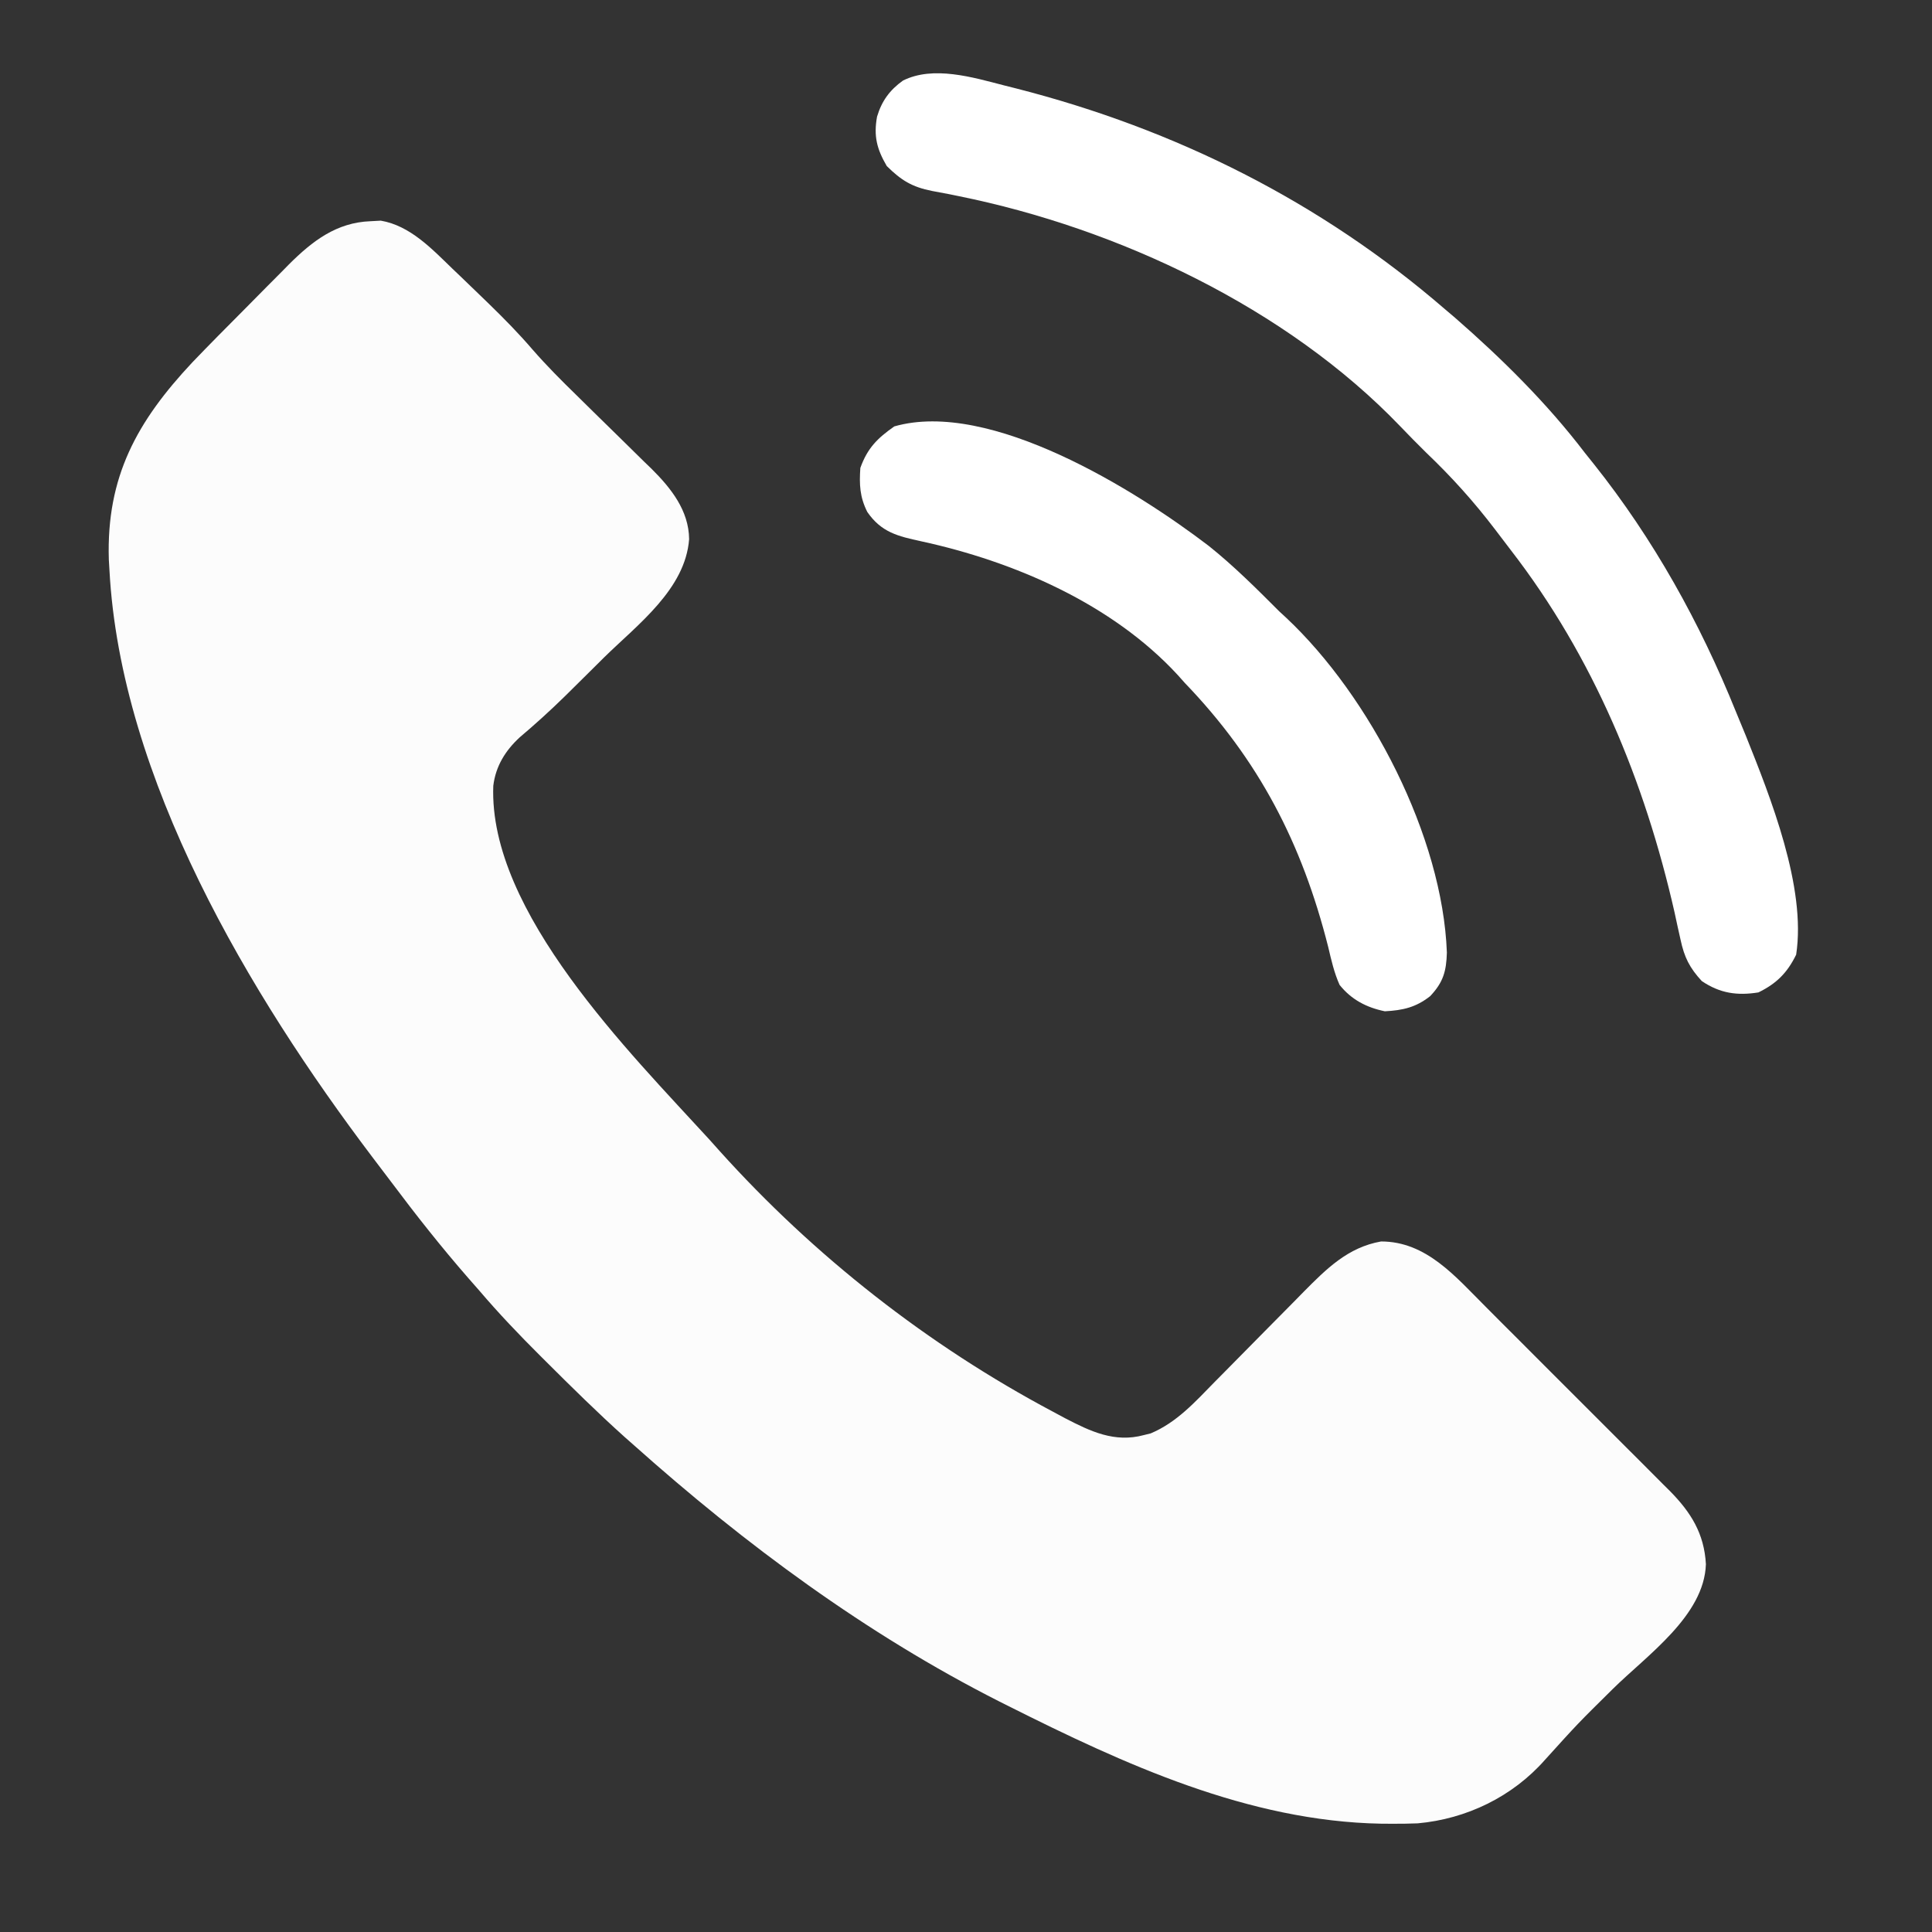 <?xml version="1.0" encoding="UTF-8"?>
<svg version="1.1" xmlns="http://www.w3.org/2000/svg" width="512" height="512">
<rect width="100%" height="100%" fill="#333333" stroke="none"/>
<path d="M0 0 C0.901 -0.049 1.802 -0.098 2.73 -0.148 C10.481 1.168 16.228 7.289 21.688 12.562 C22.382 13.225 23.077 13.887 23.793 14.569 C25.808 16.495 27.812 18.432 29.812 20.375 C30.338 20.884 30.863 21.392 31.404 21.916 C35.428 25.828 39.318 29.785 42.972 34.045 C46.655 38.263 50.564 42.189 54.574 46.094 C56.038 47.535 57.5 48.976 58.963 50.418 C61.236 52.654 63.512 54.887 65.796 57.112 C68.023 59.284 70.237 61.469 72.449 63.656 C73.128 64.312 73.808 64.967 74.507 65.642 C79.645 70.751 84.359 76.671 84.438 84.25 C83.44 97.509 70.815 106.864 61.938 115.562 C60.49 116.998 59.043 118.435 57.598 119.873 C56.193 121.264 54.789 122.654 53.383 124.043 C52.743 124.675 52.103 125.308 51.444 125.96 C47.598 129.726 43.646 133.309 39.534 136.784 C35.735 140.294 33.175 144.403 32.539 149.617 C31.248 183.089 68.89 220.471 89.812 243.375 C90.692 244.359 91.571 245.342 92.477 246.355 C117.568 274.243 147.762 297.922 180.875 315.5 C182.464 316.354 182.464 316.354 184.085 317.225 C190.813 320.715 197.216 323.777 204.938 321.688 C205.839 321.465 205.839 321.465 206.758 321.238 C213.685 318.328 218.519 312.901 223.684 307.629 C224.524 306.781 225.365 305.933 226.231 305.059 C229.812 301.445 233.381 297.82 236.951 294.195 C239.566 291.544 242.187 288.899 244.809 286.254 C245.607 285.439 246.405 284.624 247.227 283.785 C253.303 277.657 259.002 271.921 267.812 270.375 C279.818 270.375 287.529 279.7 295.487 287.633 C296.842 288.993 298.197 290.354 299.551 291.715 C300.963 293.125 302.375 294.534 303.788 295.943 C306.735 298.886 309.677 301.835 312.615 304.787 C316.372 308.561 320.142 312.321 323.917 316.077 C326.831 318.981 329.739 321.892 332.644 324.805 C334.031 326.194 335.42 327.581 336.812 328.966 C338.758 330.903 340.693 332.851 342.626 334.801 C343.196 335.364 343.766 335.928 344.353 336.509 C349.942 342.187 353.442 347.787 353.895 355.902 C353.44 369.591 338.293 380.008 329.188 389 C319.943 398.13 319.943 398.13 311.231 407.766 C302.621 417.535 290.431 423.424 277.522 424.58 C275.156 424.679 272.805 424.704 270.438 424.688 C269.572 424.682 268.706 424.676 267.814 424.67 C232.603 424.025 199.714 408.896 168.812 393.375 C168.079 393.007 167.345 392.638 166.588 392.259 C131.311 374.38 99.243 350.642 69.812 324.375 C69.027 323.683 68.242 322.991 67.434 322.277 C60.229 315.811 53.353 309.023 46.5 302.188 C46.024 301.714 45.548 301.241 45.058 300.754 C39.417 295.137 33.972 289.436 28.812 283.375 C27.863 282.292 26.913 281.21 25.961 280.129 C18.773 271.888 12.039 263.362 5.488 254.608 C3.816 252.38 2.13 250.164 0.441 247.949 C-32.072 204.948 -66.255 147.738 -69.188 92.375 C-69.24 91.479 -69.293 90.583 -69.348 89.66 C-70.026 67.689 -61.847 53.002 -47.188 37.375 C-42.749 32.745 -38.232 28.192 -33.703 23.651 C-31.619 21.556 -29.545 19.451 -27.471 17.346 C-26.126 15.994 -24.78 14.643 -23.434 13.293 C-22.521 12.362 -22.521 12.362 -21.589 11.411 C-15.38 5.233 -9.013 0.331 0 0 Z " fill="#FCFCFC" transform="translate(98.188,58.625)"/>
<path d="M0 0 C1.089 0.274 2.177 0.547 3.299 0.829 C45.465 11.611 83.931 30.821 116.938 59.375 C117.783 60.092 118.629 60.808 119.5 61.547 C131.93 72.381 143.933 84.251 153.938 97.375 C154.719 98.351 155.5 99.327 156.305 100.332 C172.14 120.211 184.49 142.465 193.978 165.997 C194.829 168.107 195.703 170.206 196.582 172.305 C203.125 188.637 212.676 212.543 209.938 230.375 C207.574 235.192 204.755 238.012 199.938 240.375 C194.291 241.277 189.744 240.617 184.938 237.375 C181.68 233.844 180.296 231.064 179.297 226.387 C179.036 225.218 178.774 224.049 178.505 222.844 C178.235 221.596 177.965 220.348 177.688 219.062 C169.785 184.358 156.197 151.453 134.317 123.16 C132.915 121.346 131.533 119.518 130.152 117.688 C124.552 110.337 118.633 103.762 111.938 97.375 C109.586 95.045 107.252 92.706 104.973 90.305 C74.876 58.957 30.236 37.893 -11.977 29.355 C-12.786 29.189 -13.595 29.023 -14.429 28.852 C-15.966 28.544 -17.507 28.253 -19.051 27.982 C-24.344 26.935 -27.215 25.188 -31.062 21.375 C-33.72 16.832 -34.555 13.394 -33.637 8.297 C-32.39 4.124 -30.279 1.248 -26.769 -1.271 C-18.723 -5.296 -8.262 -2.136 0 0 Z " fill="#FFFFFF" transform="translate(266.062,22.625)"/>
<path d="M0 0 C6.658 5.31 12.681 11.337 18.695 17.352 C19.306 17.916 19.917 18.481 20.546 19.062 C42.804 39.948 61.997 77.063 63.132 107.789 C62.989 112.721 62.188 115.669 58.695 119.352 C54.903 122.323 51.48 123.1 46.695 123.352 C41.85 122.363 37.795 120.257 34.695 116.352 C33.255 113.124 32.501 109.785 31.695 106.352 C24.755 78.865 13.305 56.739 -6.305 36.352 C-6.924 35.658 -7.543 34.965 -8.18 34.25 C-25.574 15.381 -51.542 4.151 -76.166 -1.196 C-82.401 -2.554 -86.72 -3.569 -90.458 -8.965 C-92.463 -12.948 -92.604 -16.246 -92.305 -20.648 C-90.413 -25.906 -87.779 -28.517 -83.305 -31.648 C-57.908 -38.905 -19.215 -14.682 0 0 Z " fill="#FFFFFF" transform="translate(320.305,144.648)"/>
</svg>
